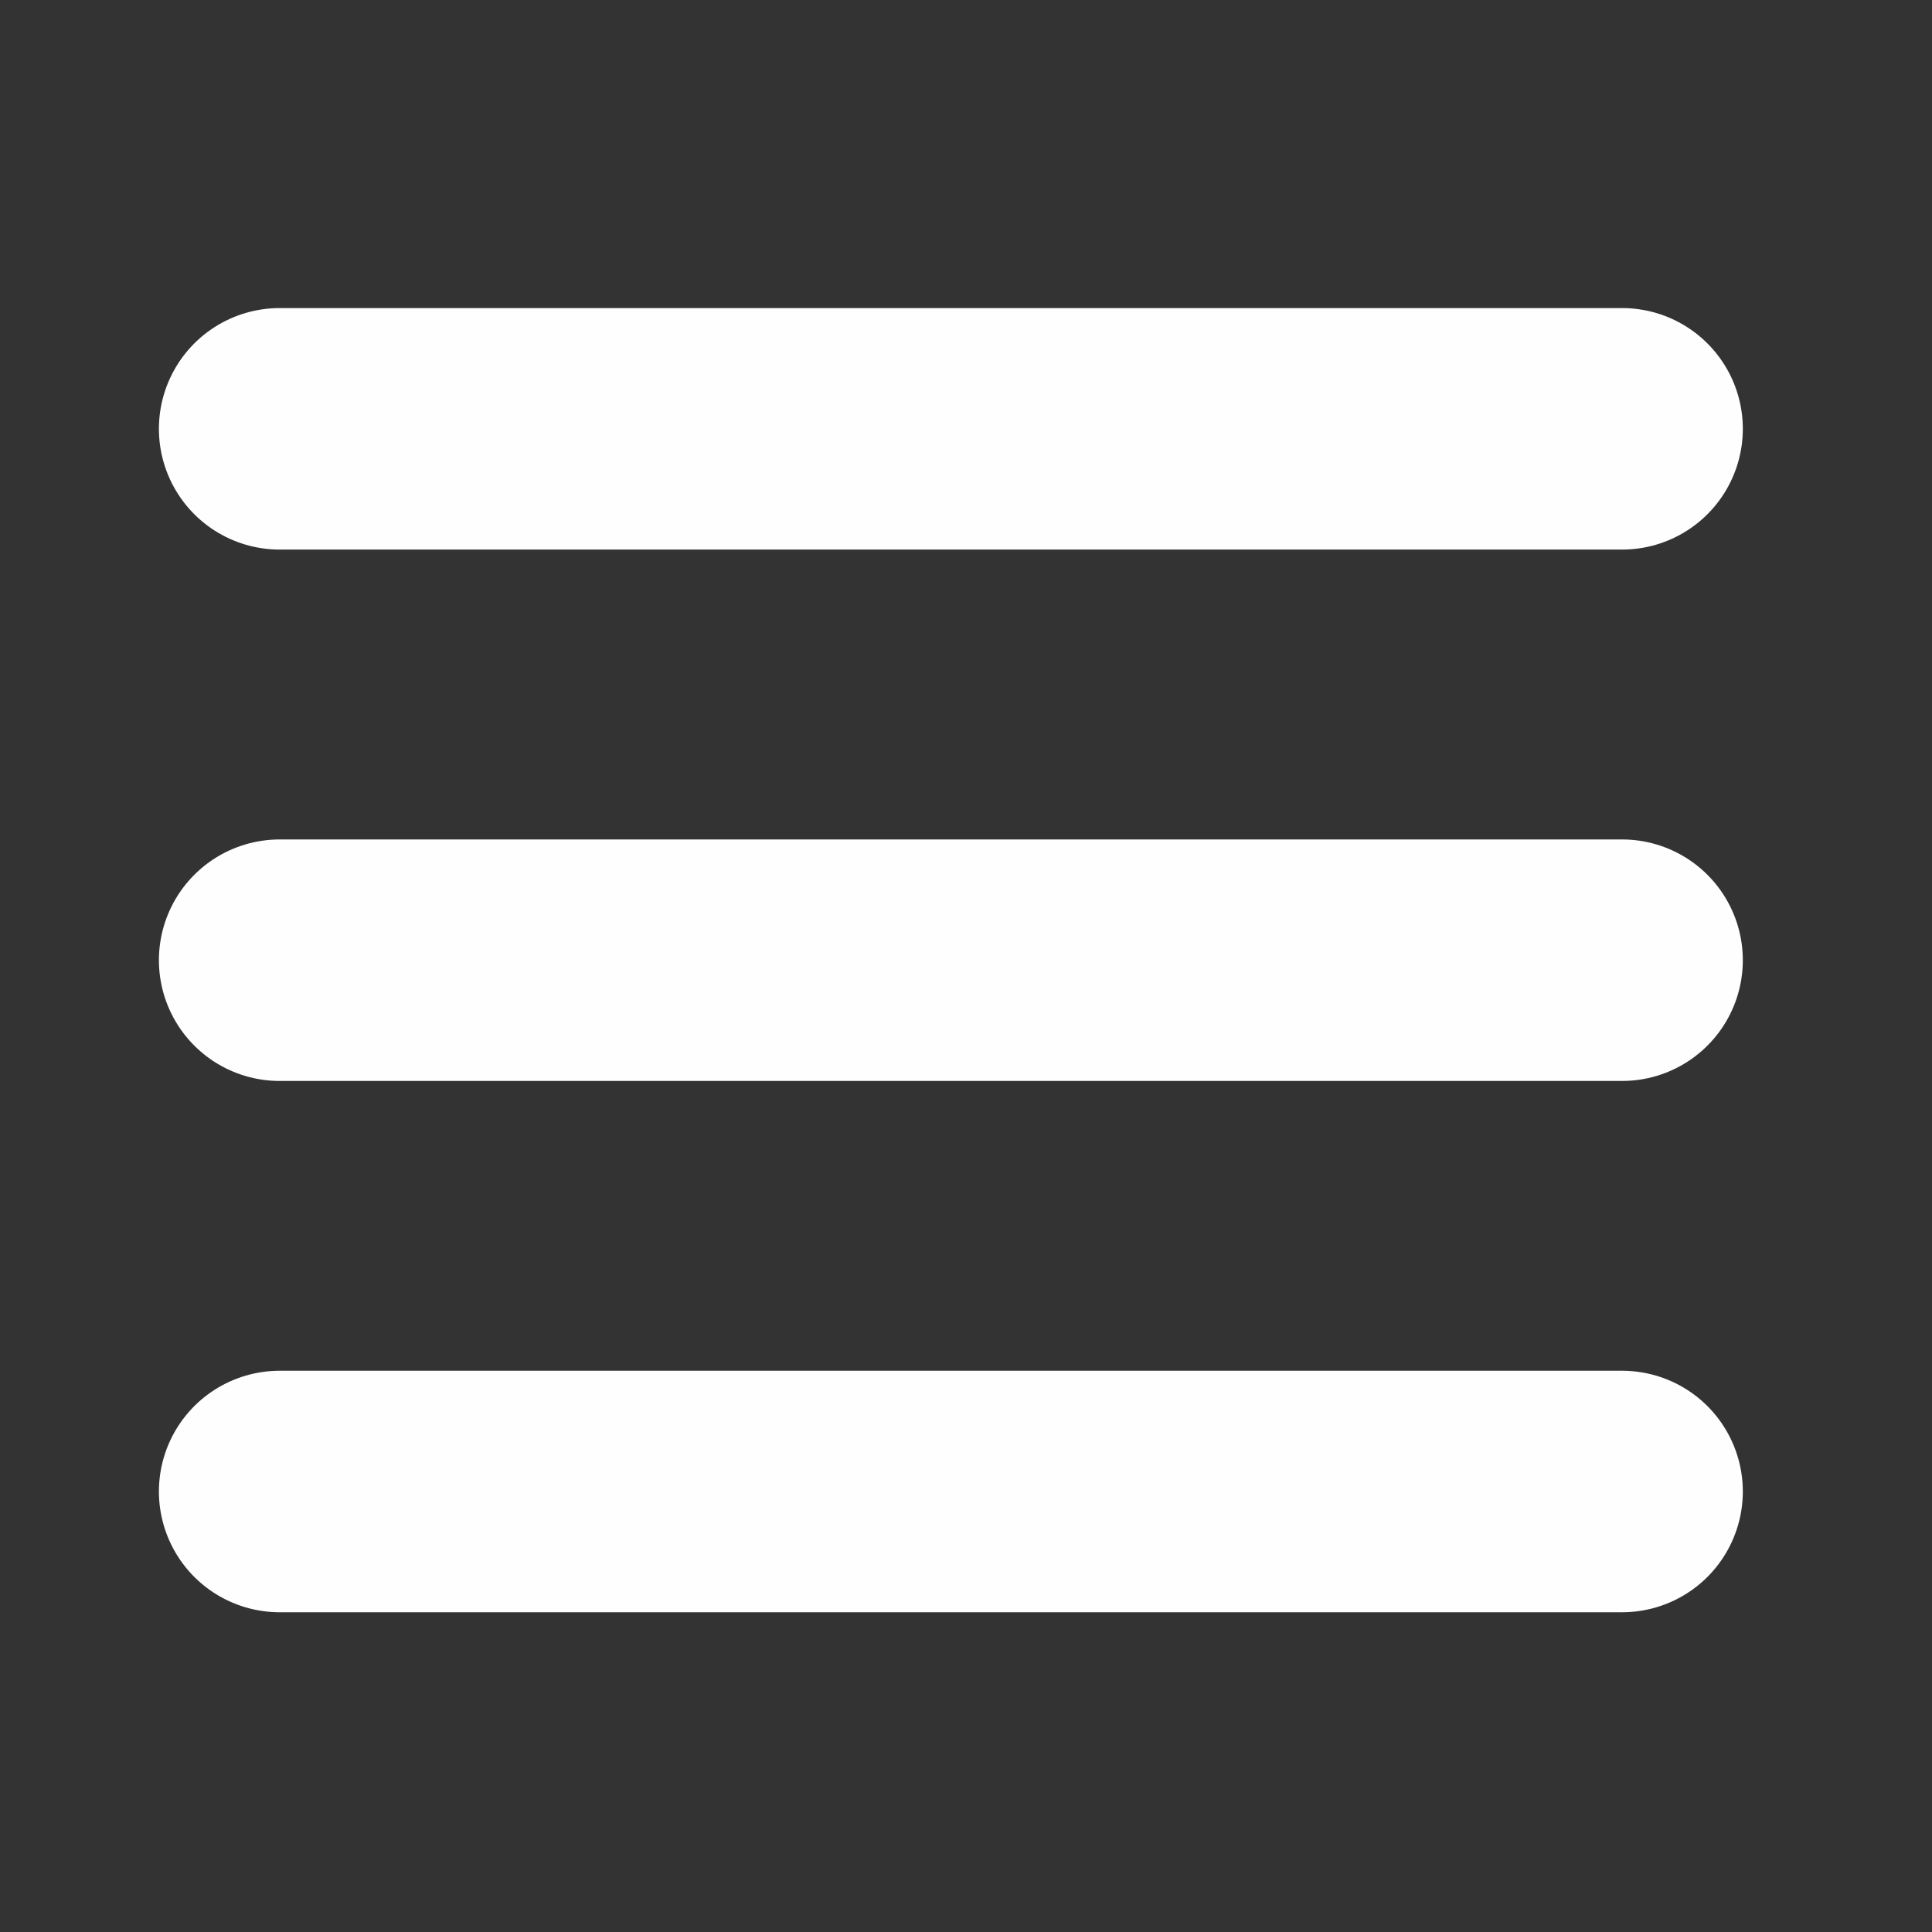 <?xml version="1.0" encoding="UTF-8" standalone="no"?>
<svg
   width="24"
   height="24"
   viewBox="0 0 24 24"
   fill="none"
   version="1.1"
   id="svg4"
   sodipodi:docname="hamburger.svg"
   inkscape:version="1.2.2 (732a01da63, 2022-12-09)"
   xmlns:inkscape="http://www.inkscape.org/namespaces/inkscape"
   xmlns:sodipodi="http://sodipodi.sourceforge.net/DTD/sodipodi-0.dtd"
   xmlns="http://www.w3.org/2000/svg"
   xmlns:svg="http://www.w3.org/2000/svg">
  <rect x="0" y="0" width="24" height="24" fill="#333333" stroke="none"/>
  <defs
     id="defs8" />
  <sodipodi:namedview
     id="namedview6"
     pagecolor="#ffffff"
     bordercolor="#000000"
     borderopacity="0.25"
     inkscape:showpageshadow="2"
     inkscape:pageopacity="0.0"
     inkscape:pagecheckerboard="0"
     inkscape:deskcolor="#d1d1d1"
     showgrid="false"
     inkscape:zoom="4.3177083"
     inkscape:cx="-14.127865"
     inkscape:cy="45.626055"
     inkscape:window-width="1920"
     inkscape:window-height="1009"
     inkscape:window-x="-8"
     inkscape:window-y="-8"
     inkscape:window-maximized="1"
     inkscape:current-layer="svg4" />
  <path
     style="fill:#ffffff;fill-opacity:0;stroke:#fefefe;stroke-width:3;stroke-linecap:round;stroke-opacity:1"
     d="M 3.474,5.327 H 20.15"
     id="path457" />
  <path
     style="fill:#ffffff;fill-opacity:0;stroke:#fefefe;stroke-width:3;stroke-linecap:round;stroke-opacity:1"
     d="M 3.474,11.928 H 20.15"
     id="path457-6" />
  <path
     style="fill:#ffffff;fill-opacity:0;stroke:#fefefe;stroke-width:3;stroke-linecap:round;stroke-opacity:1"
     d="M 3.474,18.528 H 20.15"
     id="path457-6-1" />
</svg>
